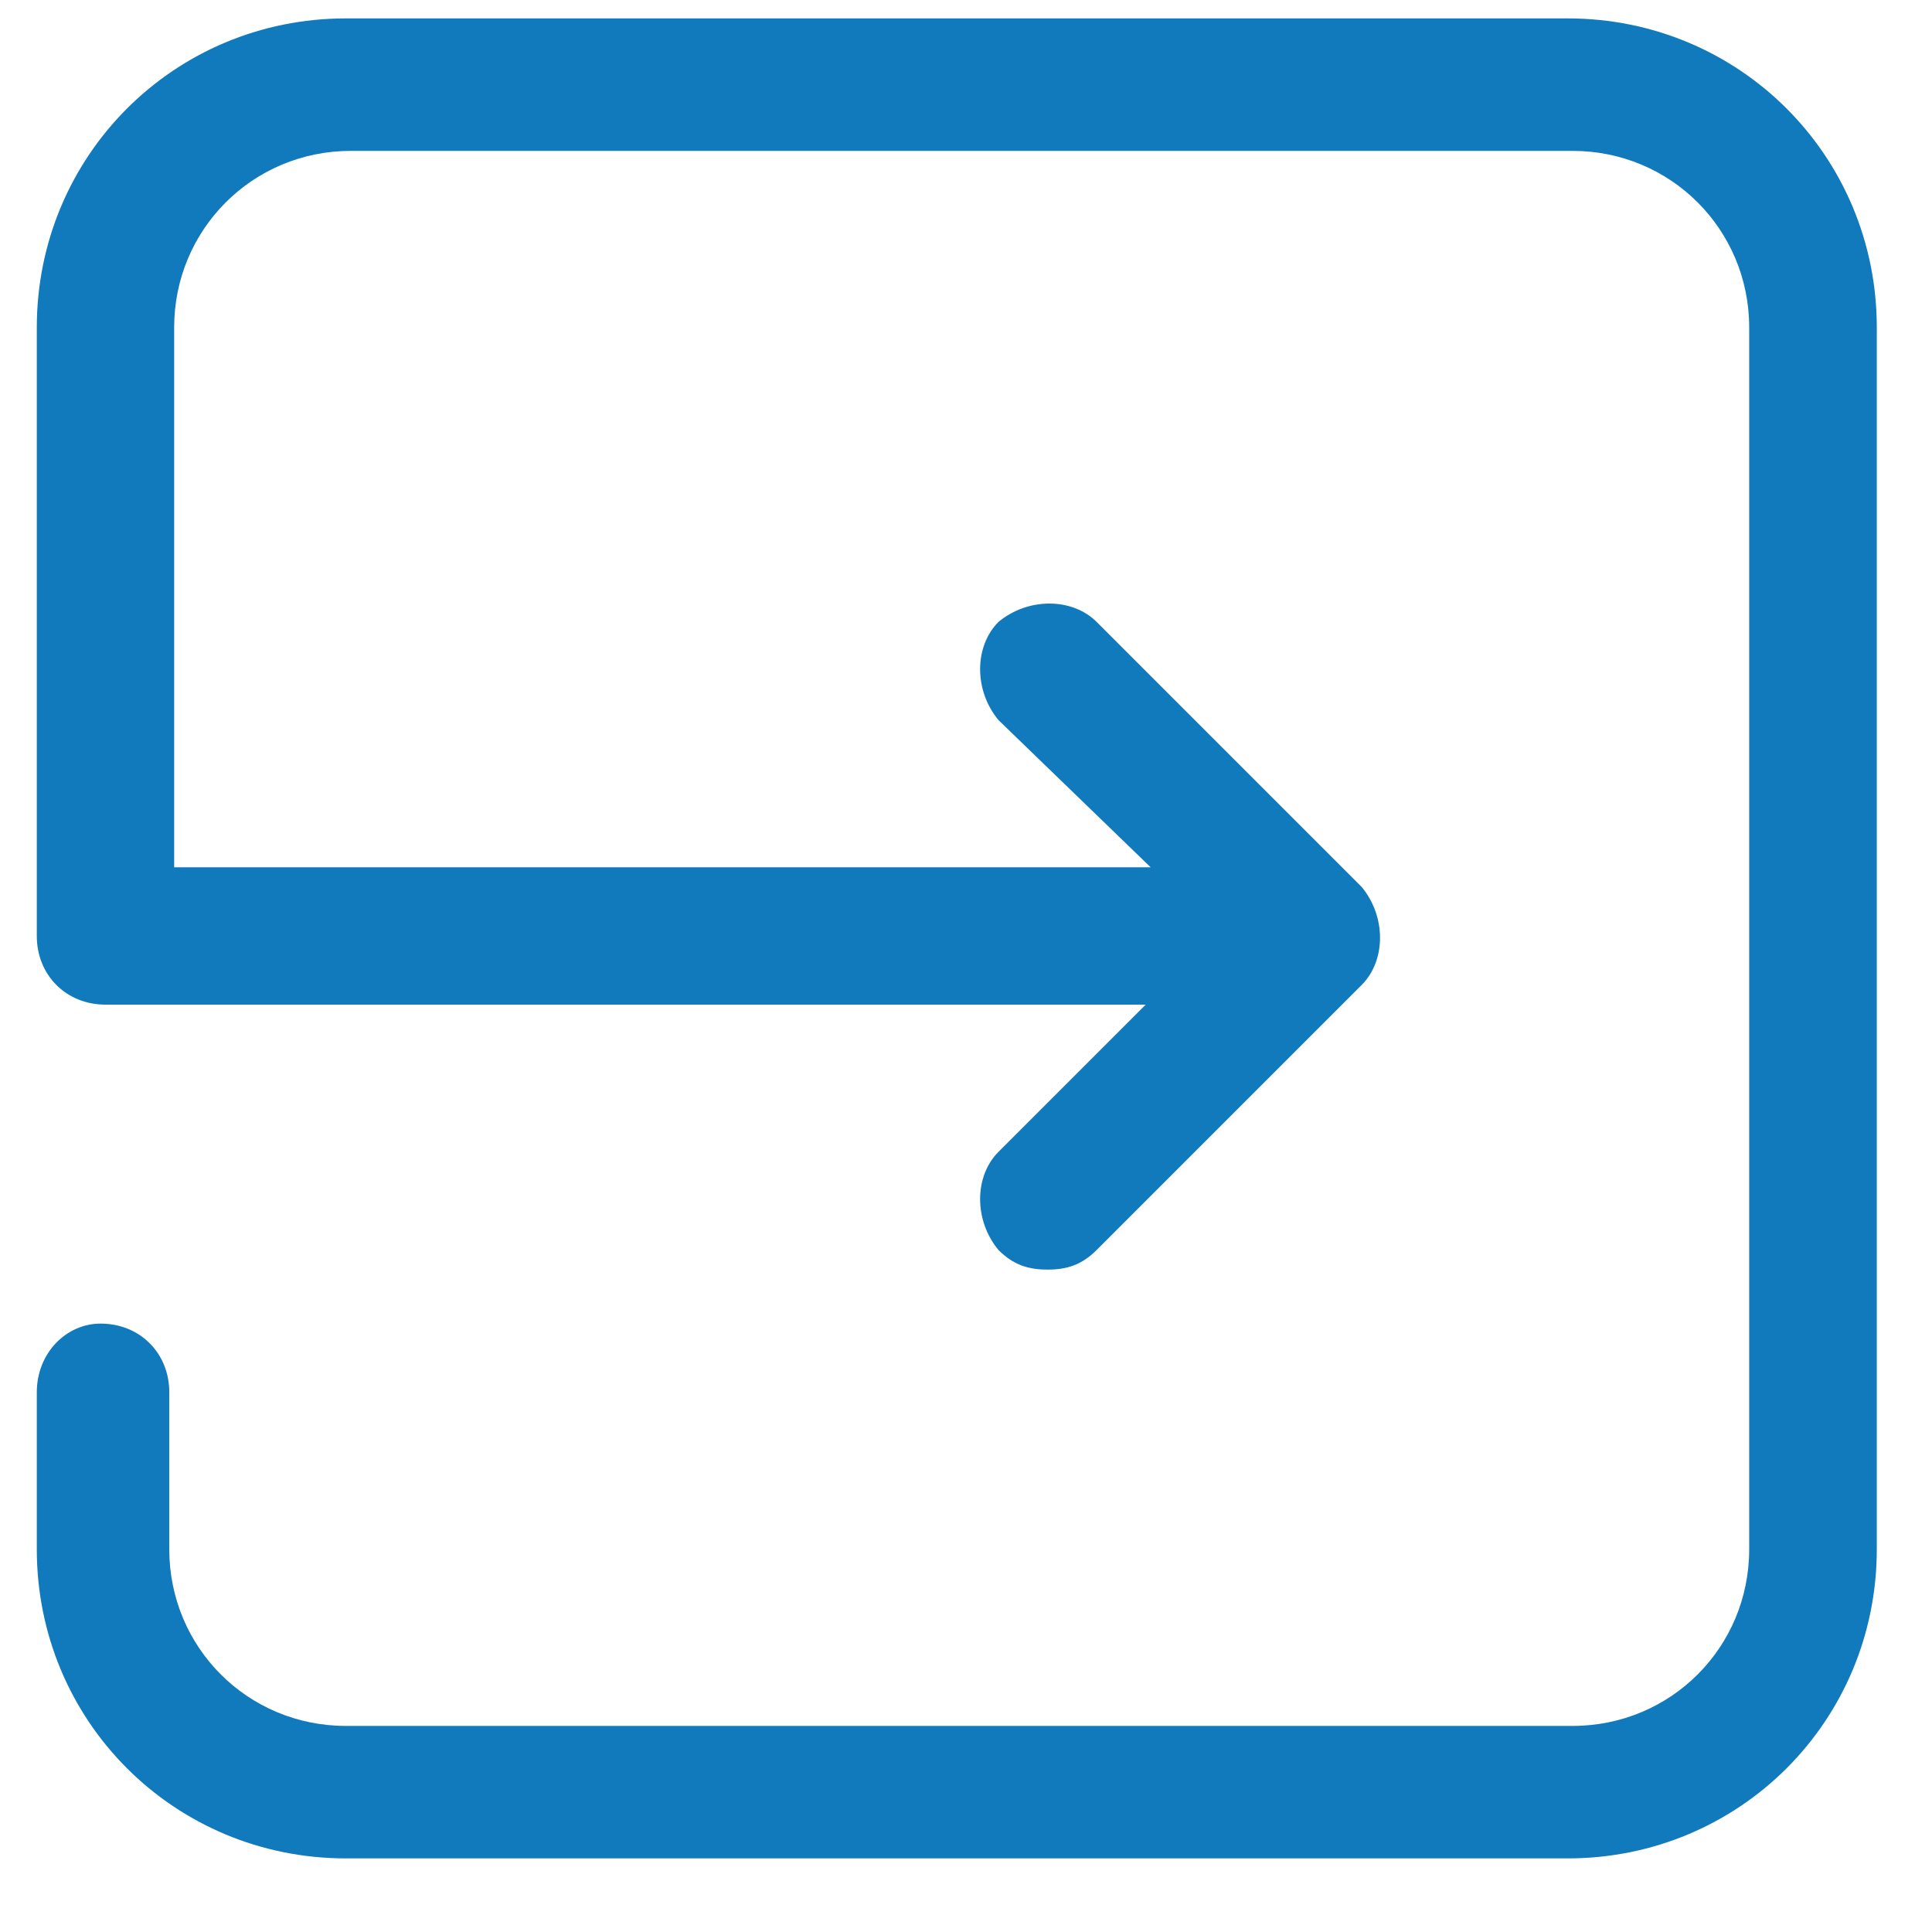 <svg width="20" height="20" viewBox="0 0 21 21" fill="none" xmlns="http://www.w3.org/2000/svg">
<path d="M17.04 0.2H3.76C1.893 0.2 0.4 1.694 0.4 3.56V10.174C0.4 10.6 0.72 10.92 1.147 10.92H12.453L10.853 12.52C10.587 12.787 10.587 13.267 10.853 13.587C11.013 13.747 11.173 13.8 11.387 13.8C11.6 13.8 11.76 13.747 11.92 13.587L14.8 10.707C15.067 10.44 15.067 9.96 14.8 9.64L11.92 6.76C11.653 6.494 11.173 6.494 10.853 6.76C10.587 7.027 10.587 7.507 10.853 7.827L12.507 9.427H1.893V3.56C1.893 2.494 2.747 1.64 3.813 1.64H17.093C18.16 1.64 19.013 2.494 19.013 3.56V16.84C19.013 17.907 18.16 18.76 17.093 18.76H3.76C2.693 18.76 1.84 17.907 1.84 16.84V15.133C1.84 14.707 1.52 14.387 1.093 14.387C0.72 14.387 0.4 14.707 0.4 15.133V16.84C0.4 18.707 1.893 20.2 3.76 20.2H17.04C18.907 20.2 20.4 18.707 20.4 16.84V3.56C20.4 1.694 18.907 0.2 17.04 0.2Z" fill="#107ABC"/>
</svg>
